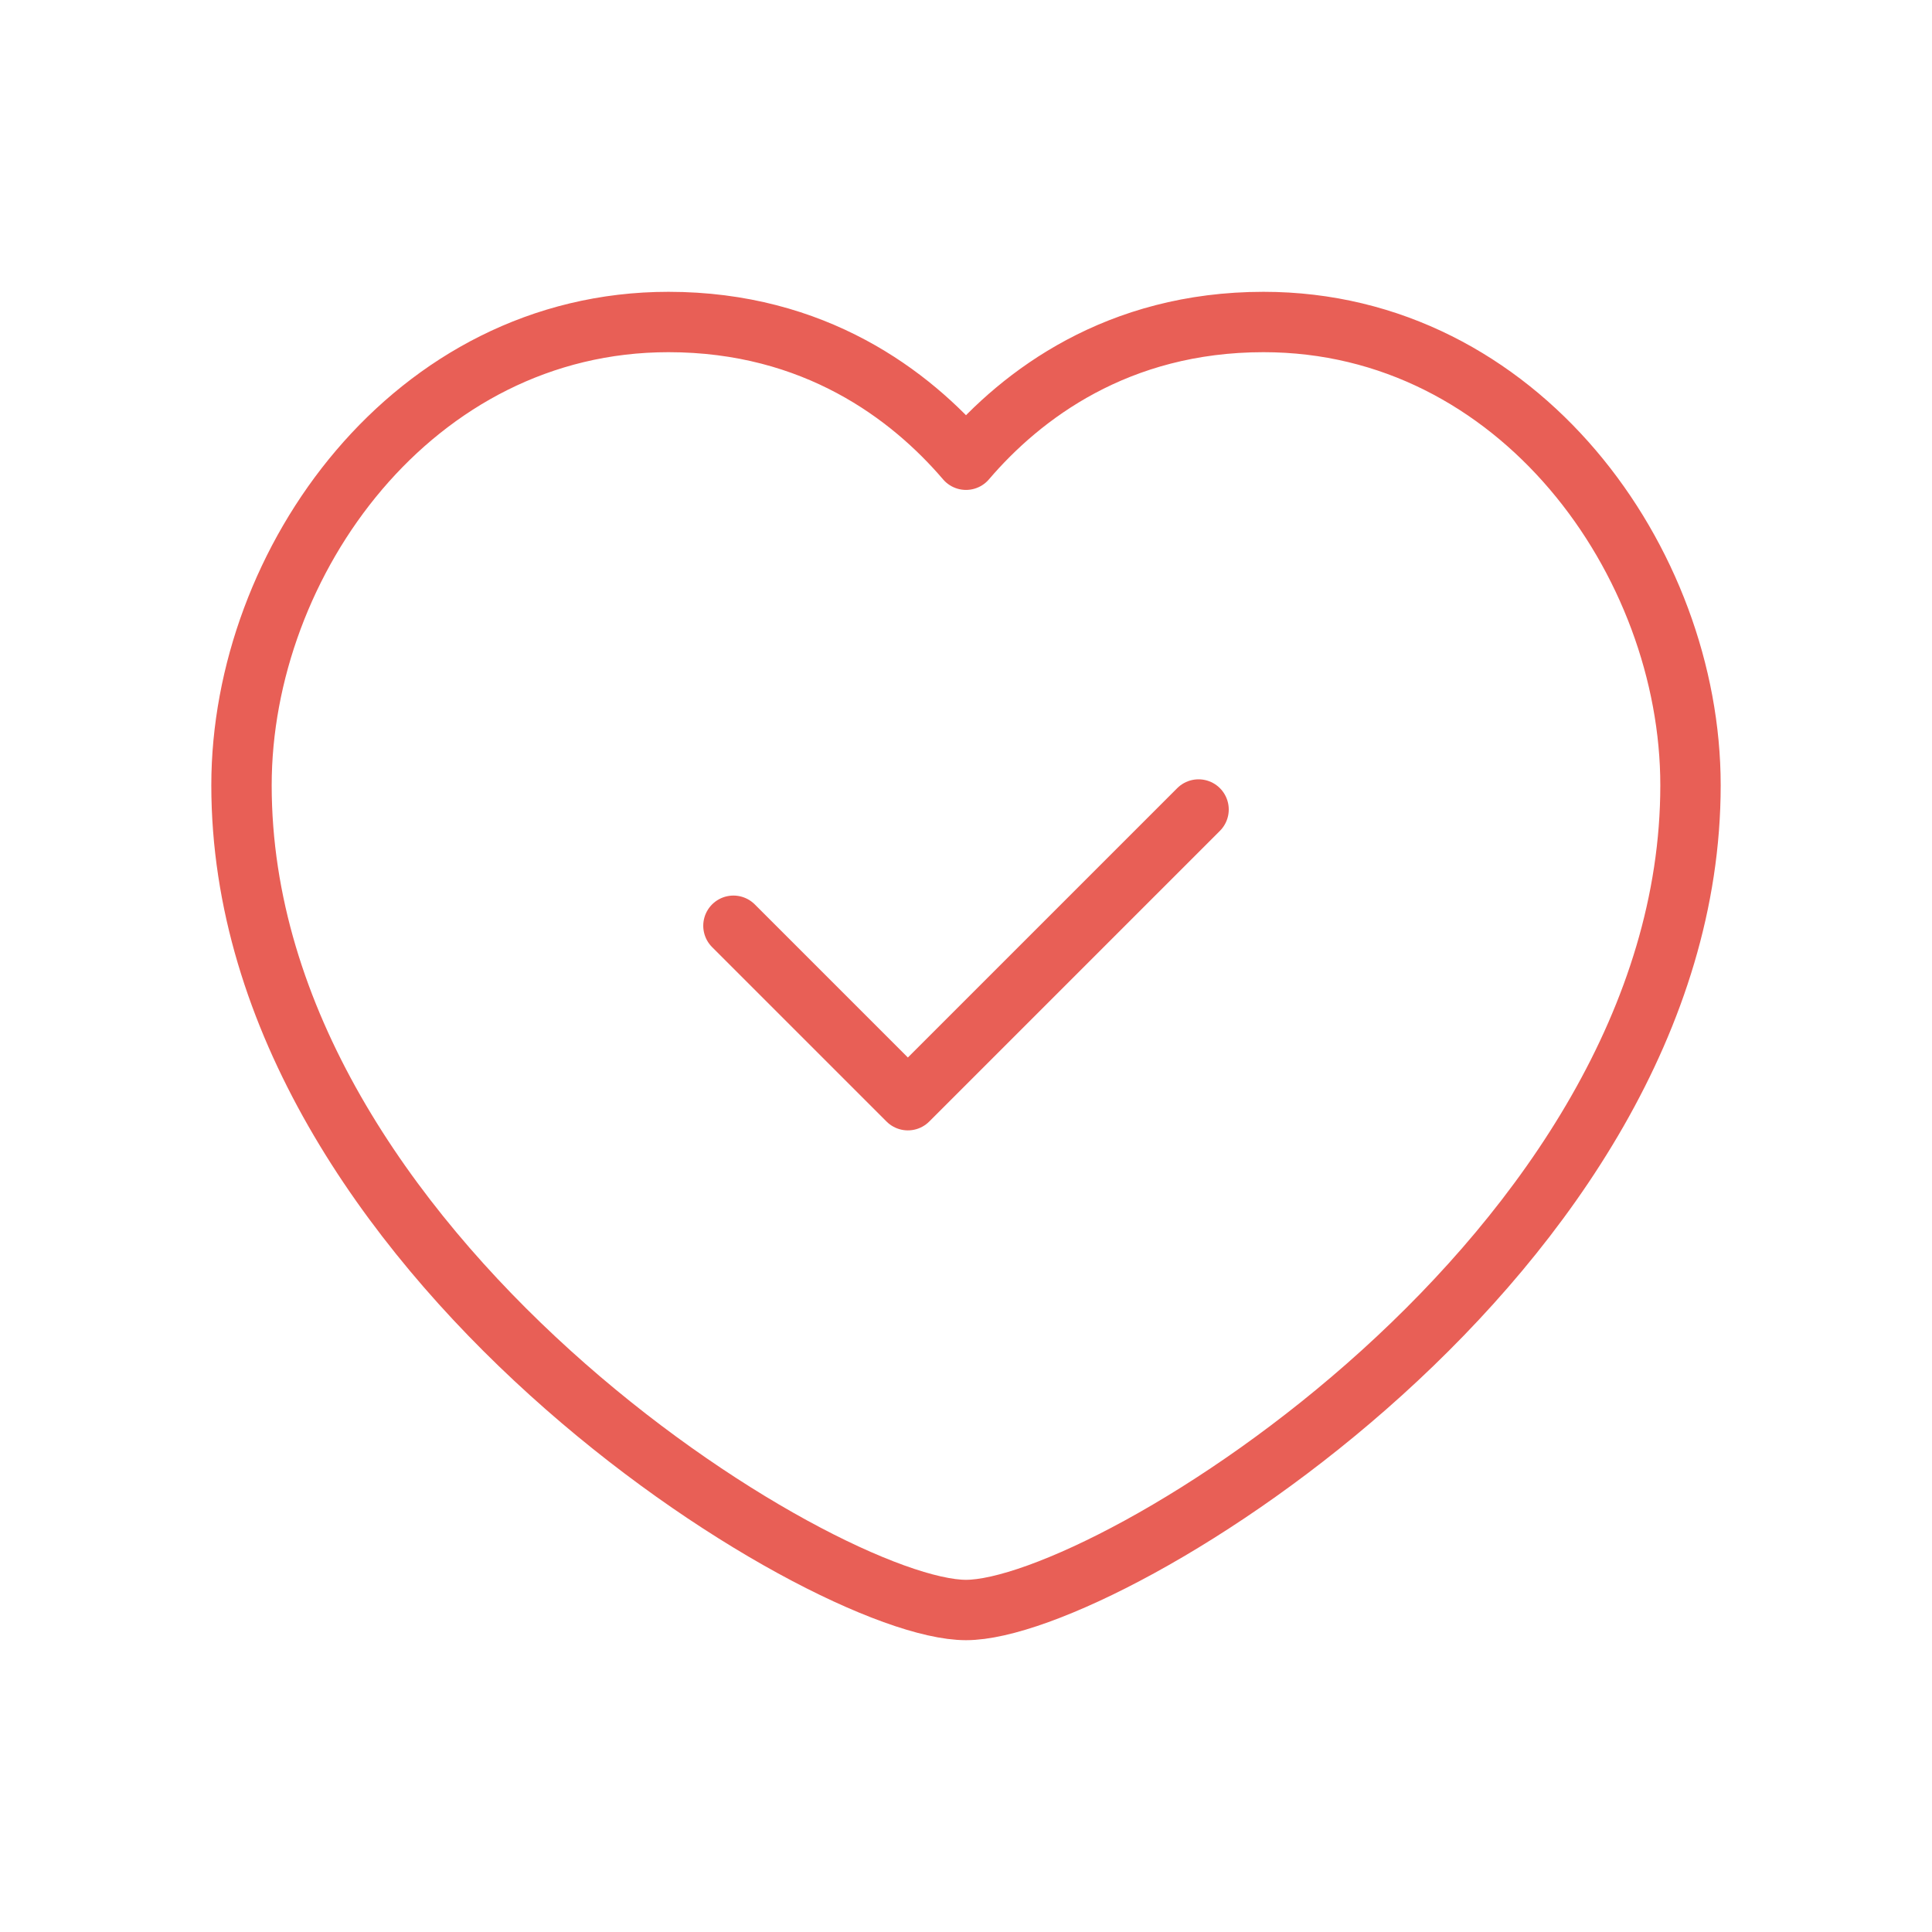 <svg width="48" height="48" viewBox="0 0 48 48" fill="none" xmlns="http://www.w3.org/2000/svg">
<path fill-rule="evenodd" clip-rule="evenodd" d="M24 11.422C25.378 9.81 27.762 8 31.392 8C37.74 8 42 13.96 42 19.51C42 31.112 27.556 40 24 40C20.444 40 6 31.112 6 19.51C6 13.96 10.26 8 16.608 8C20.238 8 22.622 9.81 24 11.422Z" stroke="#E85F56" stroke-width="1.5" stroke-linecap="round" stroke-linejoin="round"/>
<path d="M29.778 20.112L22.556 27.334L18.222 23" stroke="#E85F56" stroke-width="1.5" stroke-linecap="round" stroke-linejoin="round"/>
</svg>
